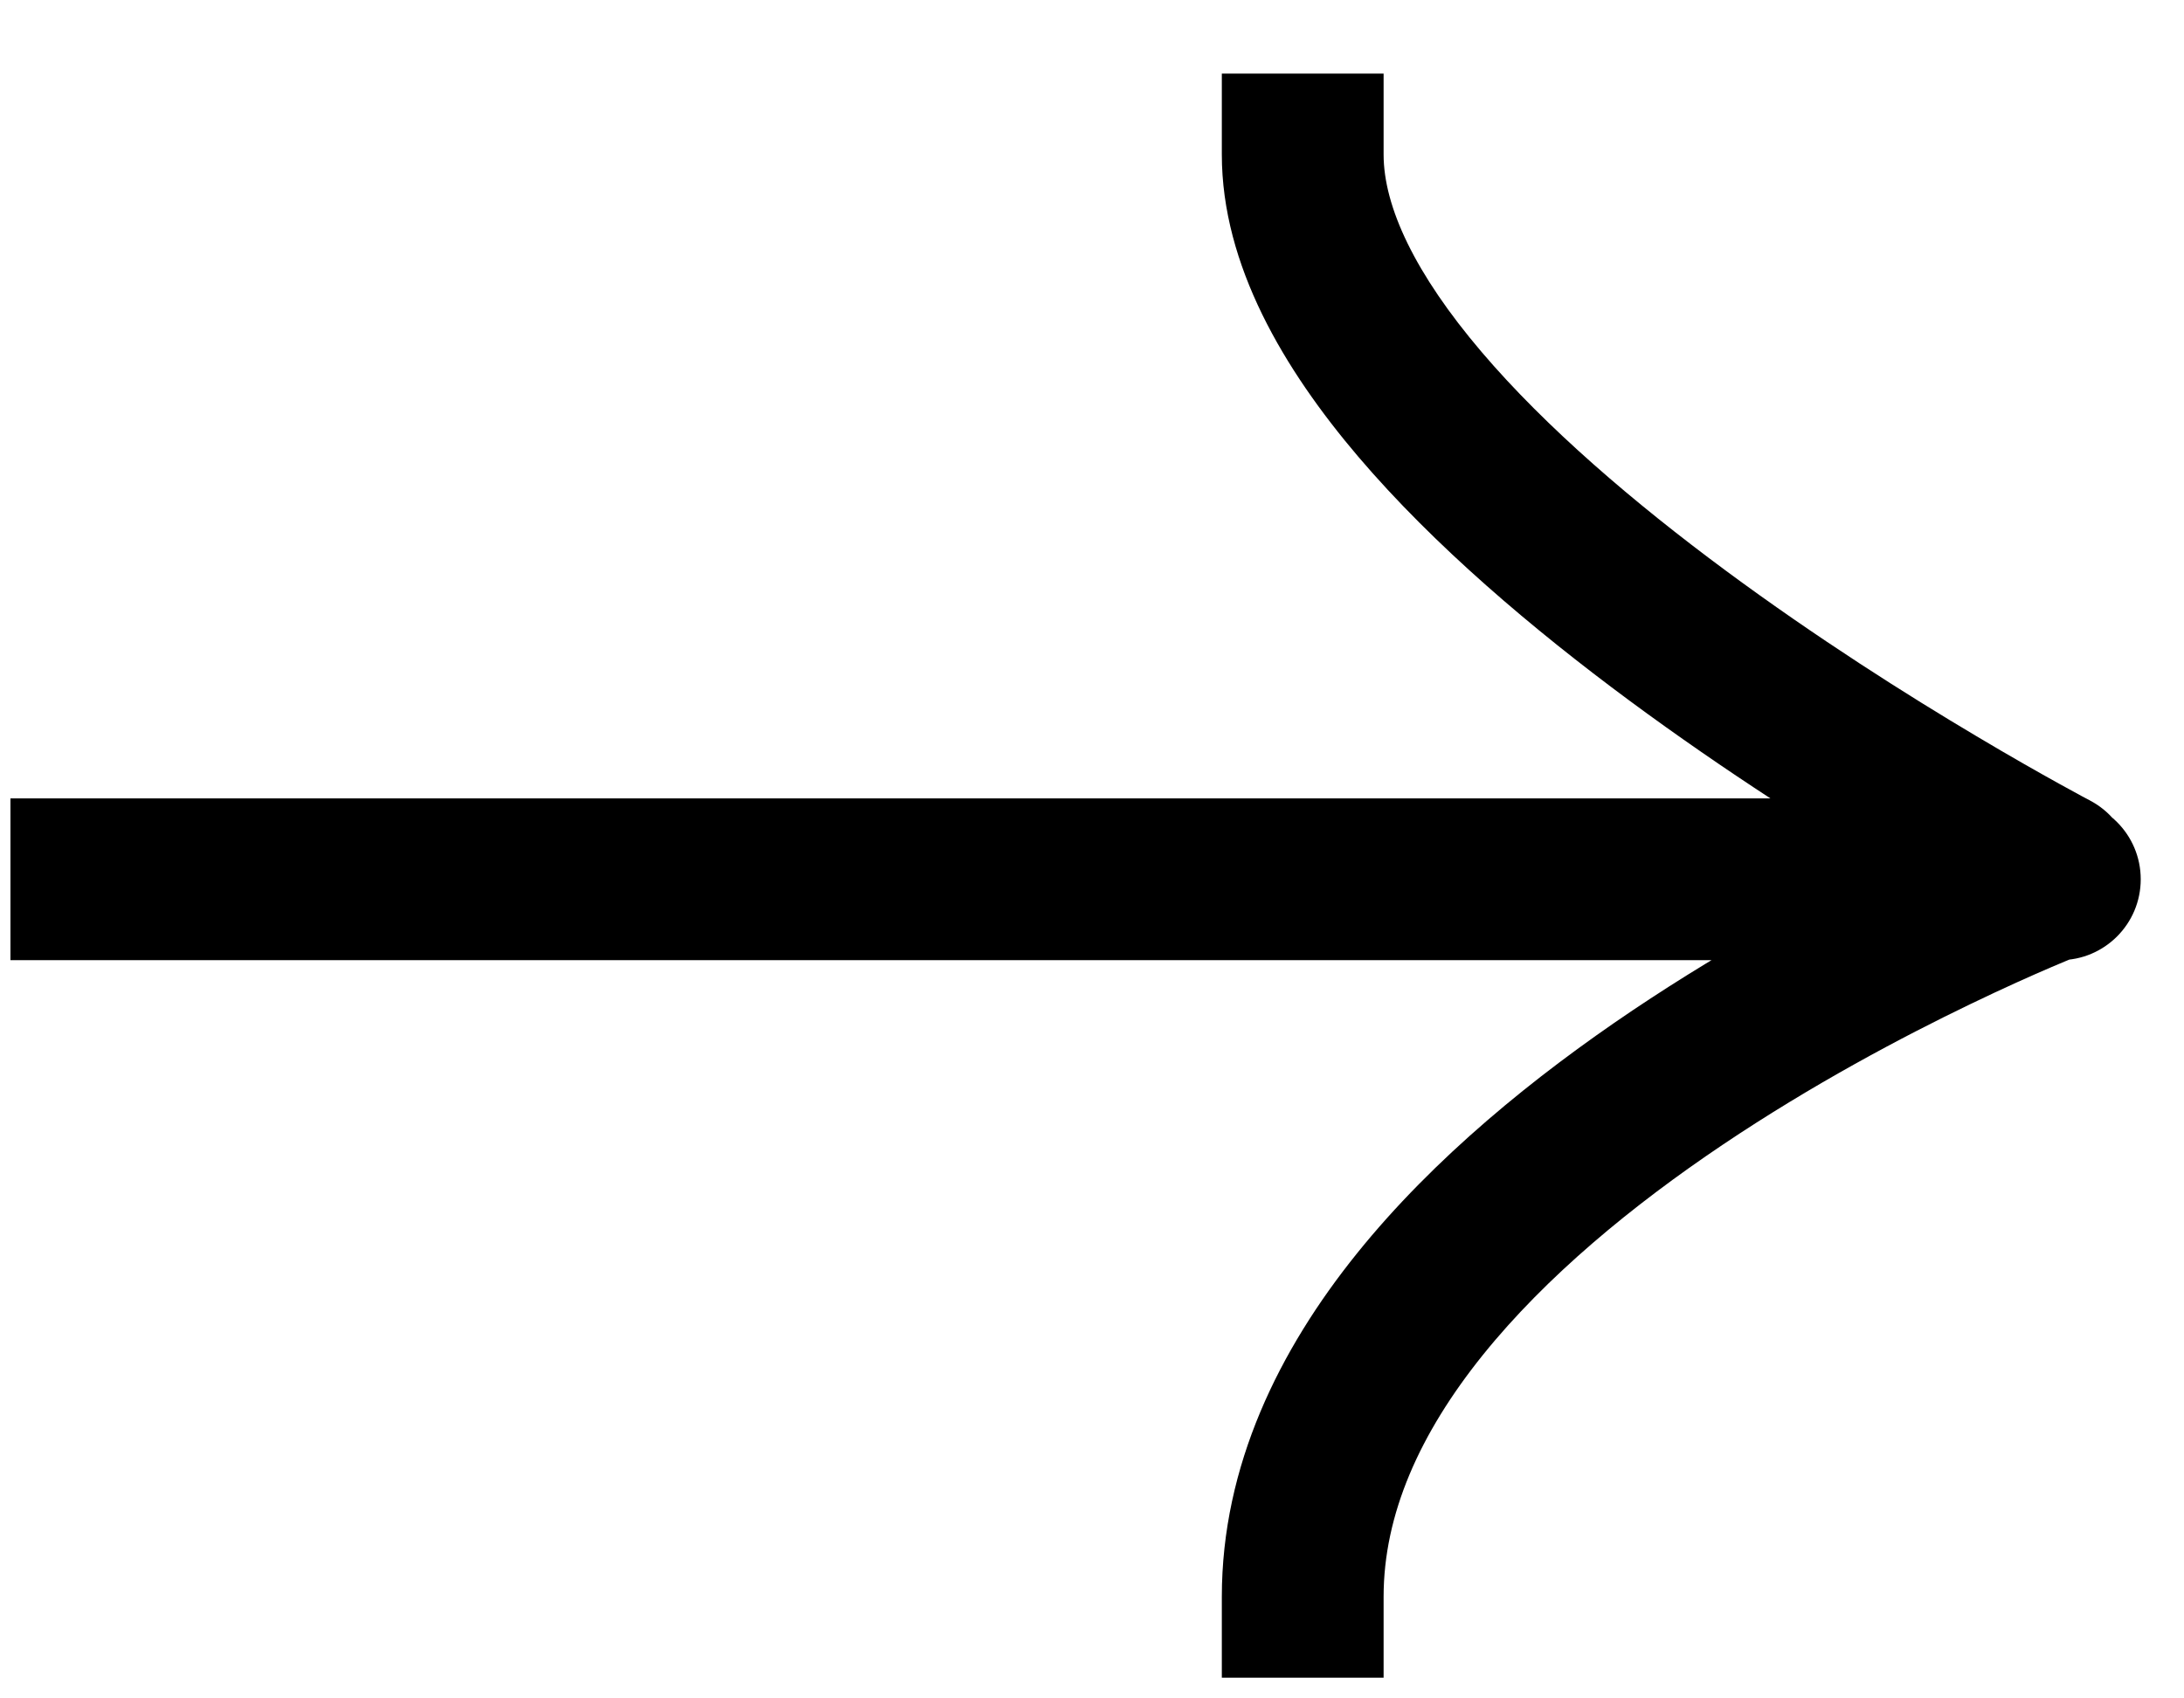 <svg width="27" height="21" viewBox="0 0 27 21" fill="none" xmlns="http://www.w3.org/2000/svg">
<path d="M1.129 9.872L0.129 9.872L0.129 11.872L1.129 11.872L1.129 10.872L1.129 9.872ZM25.465 11.872C26.018 11.872 26.465 11.424 26.465 10.872C26.465 10.32 26.018 9.872 25.465 9.872L25.465 10.872L25.465 11.872ZM17.105 1.91L17.105 0.91L15.105 0.91L15.105 1.91L16.105 1.91L17.105 1.91ZM24.908 11.668C25.398 11.924 26.002 11.734 26.258 11.245C26.513 10.755 26.324 10.151 25.834 9.896L25.371 10.782L24.908 11.668ZM15.105 19.744L15.105 20.744L17.105 20.744L17.105 19.744L16.105 19.744L15.105 19.744ZM1.129 10.872L1.129 11.872L25.371 11.872L25.371 10.872L25.371 9.872L1.129 9.872L1.129 10.872ZM25.371 10.872L25.371 11.872L25.465 11.872L25.465 10.872L25.465 9.872L25.371 9.872L25.371 10.872ZM16.105 1.91L15.105 1.91C15.105 3.281 15.876 4.57 16.791 5.646C17.73 6.749 18.956 7.784 20.143 8.662C21.337 9.545 22.525 10.295 23.412 10.822C23.857 11.087 24.228 11.297 24.489 11.441C24.62 11.513 24.723 11.569 24.794 11.608C24.83 11.627 24.858 11.642 24.877 11.652C24.887 11.657 24.894 11.661 24.899 11.664C24.902 11.665 24.904 11.666 24.905 11.667C24.906 11.667 24.907 11.668 24.907 11.668C24.908 11.668 24.908 11.668 24.908 11.668C24.908 11.668 24.908 11.668 25.371 10.782C25.834 9.896 25.834 9.896 25.834 9.896C25.834 9.896 25.834 9.896 25.834 9.896C25.834 9.896 25.834 9.895 25.834 9.895C25.833 9.895 25.832 9.894 25.83 9.893C25.826 9.891 25.82 9.888 25.812 9.884C25.797 9.876 25.772 9.863 25.74 9.846C25.676 9.811 25.58 9.759 25.457 9.691C25.212 9.555 24.859 9.356 24.435 9.103C23.584 8.598 22.456 7.885 21.333 7.054C20.204 6.219 19.113 5.288 18.315 4.35C17.493 3.384 17.105 2.556 17.105 1.91L16.105 1.91ZM25.371 10.872C25.01 9.939 25.01 9.94 25.01 9.94C25.01 9.94 25.009 9.94 25.009 9.94C25.009 9.94 25.008 9.94 25.007 9.941C25.005 9.941 25.003 9.942 25 9.943C24.994 9.946 24.986 9.949 24.976 9.953C24.956 9.961 24.928 9.972 24.891 9.987C24.818 10.017 24.713 10.06 24.58 10.117C24.315 10.23 23.939 10.397 23.489 10.614C22.593 11.046 21.39 11.682 20.18 12.495C18.977 13.304 17.729 14.313 16.774 15.5C15.818 16.688 15.105 18.118 15.105 19.744L16.105 19.744L17.105 19.744C17.105 18.726 17.55 17.726 18.332 16.754C19.114 15.782 20.183 14.903 21.296 14.155C22.403 13.411 23.517 12.821 24.358 12.416C24.777 12.214 25.125 12.059 25.366 11.956C25.487 11.904 25.581 11.866 25.643 11.84C25.674 11.828 25.698 11.818 25.713 11.812C25.72 11.809 25.726 11.807 25.729 11.806C25.731 11.805 25.732 11.805 25.732 11.805C25.732 11.805 25.733 11.805 25.733 11.805C25.733 11.805 25.732 11.805 25.732 11.805C25.732 11.805 25.732 11.805 25.371 10.872Z" fill="black"/>
</svg>
